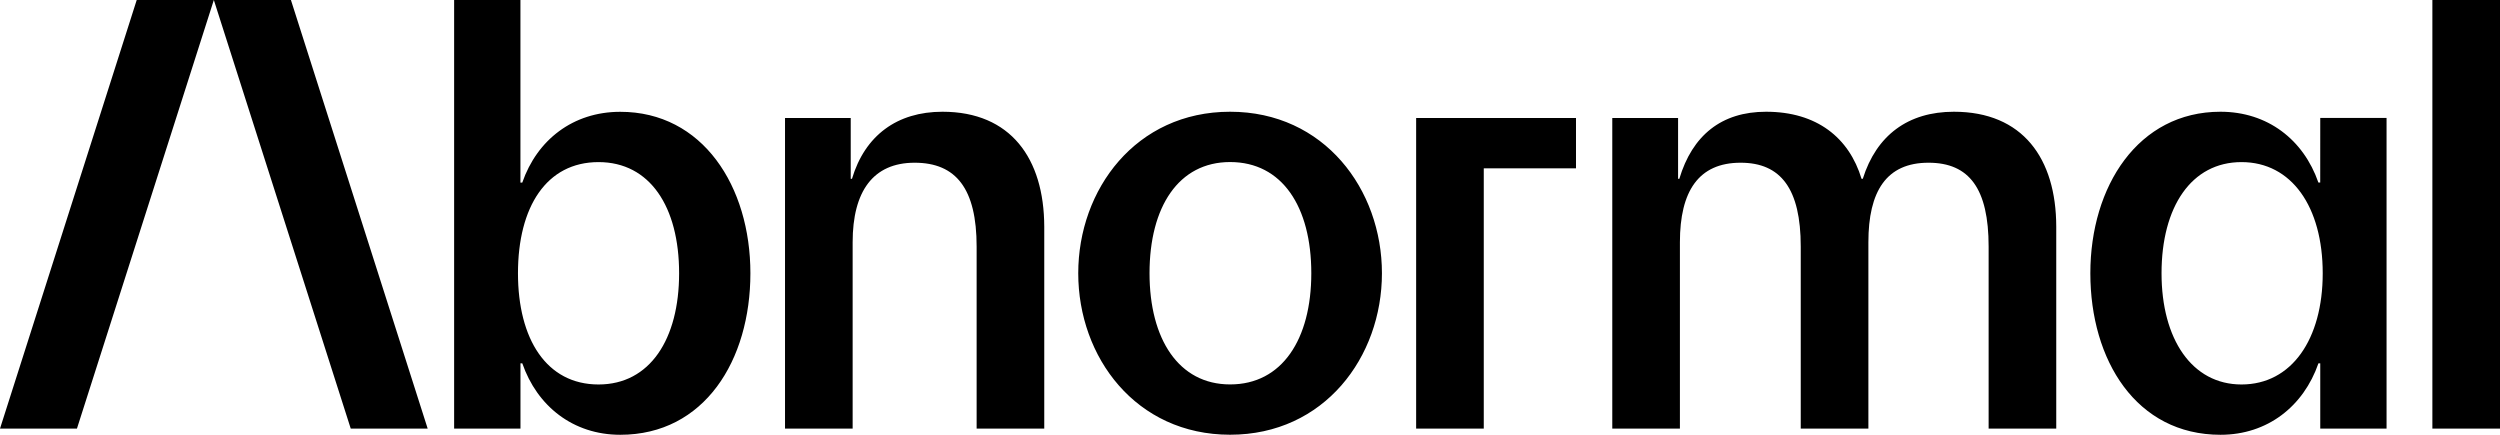 <?xml version="1.0" encoding="UTF-8"?> <svg xmlns="http://www.w3.org/2000/svg" width="138" height="24" viewBox="0 0 138 24" fill="none"><path d="M16.059 0L23.608 23.659H19.361L11.804 0H16.059ZM0 23.659H4.247L11.804 0H7.547L0 23.659ZM41.422 15.085C41.422 19.885 38.889 24 34.237 24C31.636 24 29.652 22.423 28.831 20.057H28.73V23.659H25.068V0H28.728V10.08H28.829C29.65 7.715 31.635 6.172 34.235 6.172C38.787 6.168 41.422 10.285 41.422 15.085ZM37.487 15.085C37.487 11.416 35.879 8.948 33.039 8.948C30.166 8.948 28.592 11.416 28.592 15.085C28.592 18.719 30.166 21.223 33.039 21.223C35.879 21.223 37.487 18.719 37.487 15.085ZM52.024 6.168C49.526 6.168 47.747 7.47 47.029 9.87H46.96V6.513H43.333V23.659H47.066V13.37C47.066 10.56 48.196 8.982 50.488 8.982C52.78 8.982 53.91 10.422 53.91 13.611V23.659H57.643V12.513C57.634 8.742 55.787 6.168 52.024 6.168ZM76.283 15.082C76.283 19.711 73.102 23.997 67.901 23.997C62.7 23.997 59.519 19.716 59.519 15.085C59.519 10.454 62.702 6.168 67.901 6.168C73.101 6.168 76.283 10.457 76.283 15.085V15.082ZM72.384 15.082C72.384 11.413 70.776 8.945 67.901 8.945C65.061 8.945 63.454 11.413 63.454 15.082C63.454 18.716 65.061 21.22 67.901 21.22C70.776 21.223 72.384 18.719 72.384 15.085V15.082ZM107.855 6.168C105.323 6.168 103.579 7.47 102.826 9.87H102.757C102.073 7.607 100.294 6.168 97.488 6.168C95.025 6.168 93.417 7.47 92.699 9.87H92.63V6.513H88.998V23.659H92.731V13.37C92.731 10.56 93.757 8.982 96.083 8.982C98.303 8.982 99.401 10.422 99.401 13.611V23.659H103.135V13.37C103.135 10.56 104.126 8.982 106.453 8.982C108.711 8.982 109.772 10.422 109.772 13.611V23.659H113.505V12.513C113.5 8.742 111.653 6.168 107.855 6.168ZM128.078 6.51H131.738V23.659H128.078V20.057H127.977C127.156 22.423 125.171 24 122.572 24C117.918 24 115.387 19.885 115.387 15.085C115.387 10.286 118.024 6.168 122.569 6.168C125.17 6.168 127.154 7.71 127.975 10.076H128.076L128.078 6.51ZM128.214 15.085C128.214 11.416 126.498 8.948 123.731 8.948C120.963 8.948 119.317 11.416 119.317 15.085C119.317 18.719 120.993 21.223 123.731 21.223C126.504 21.223 128.214 18.719 128.214 15.085ZM134.267 0V23.659H138V0H134.267ZM78.171 23.659H81.904V9.292H86.995V6.514H78.171V23.659Z" fill="black"></path></svg> 